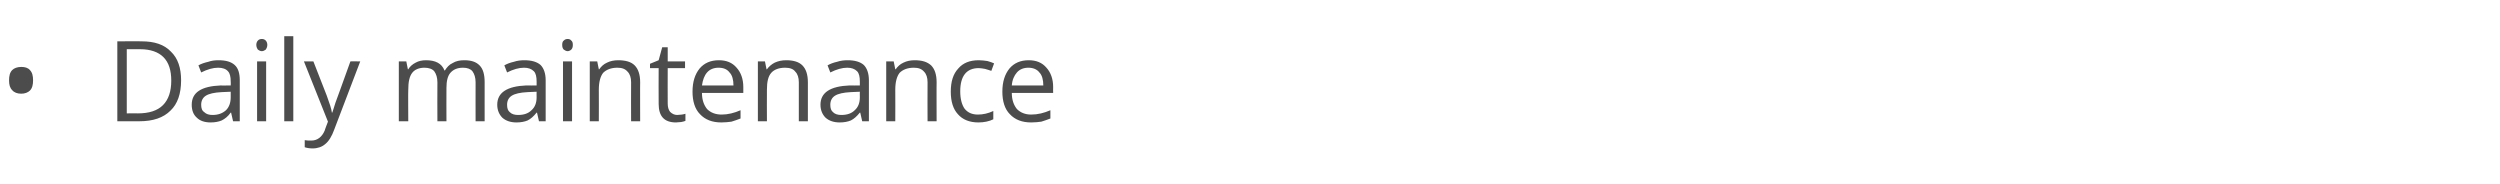 <?xml version="1.0" standalone="no"?><!DOCTYPE svg PUBLIC "-//W3C//DTD SVG 1.1//EN" "http://www.w3.org/Graphics/SVG/1.1/DTD/svg11.dtd"><svg xmlns="http://www.w3.org/2000/svg" version="1.1" width="635px" height="46.8px" viewBox="0 -9 635 46.8" style="top:-9px">  <desc>Daily maintenance</desc>  <defs/>  <g id="Polygon71719">    <path d="M 2.3 11.4 C 2.3 10.3 2.5 9.4 3.1 8.8 C 3.6 8.3 4.4 8 5.4 8 C 6.3 8 7.1 8.2 7.6 8.8 C 8.2 9.4 8.4 10.3 8.4 11.4 C 8.4 12.5 8.2 13.4 7.6 14 C 7.1 14.5 6.3 14.8 5.4 14.8 C 4.4 14.8 3.6 14.5 3.1 13.9 C 2.5 13.3 2.3 12.5 2.3 11.4 Z M 46 11.4 C 46 14.8 45.1 17.4 43.3 19.1 C 41.5 20.9 38.9 21.8 35.4 21.8 C 35.43 21.81 29.8 21.8 29.8 21.8 L 29.8 1.5 C 29.8 1.5 36.03 1.46 36 1.5 C 39.2 1.5 41.7 2.3 43.4 4.1 C 45.2 5.8 46 8.3 46 11.4 Z M 43.5 11.5 C 43.5 8.9 42.9 6.9 41.5 5.5 C 40.2 4.2 38.2 3.5 35.6 3.5 C 35.6 3.51 32.2 3.5 32.2 3.5 L 32.2 19.8 C 32.2 19.8 35.04 19.76 35 19.8 C 37.9 19.8 40 19.1 41.4 17.7 C 42.8 16.3 43.5 14.2 43.5 11.5 Z M 59.2 21.8 L 58.7 19.6 C 58.7 19.6 58.62 19.64 58.6 19.6 C 57.9 20.6 57.1 21.2 56.3 21.6 C 55.6 21.9 54.6 22.1 53.5 22.1 C 52 22.1 50.8 21.7 50 20.9 C 49.1 20.1 48.7 19 48.7 17.6 C 48.7 14.5 51.1 12.9 56.1 12.7 C 56.06 12.75 58.6 12.7 58.6 12.7 C 58.6 12.7 58.65 11.72 58.6 11.7 C 58.6 10.5 58.4 9.6 57.9 9.1 C 57.4 8.5 56.5 8.2 55.4 8.2 C 54.1 8.2 52.7 8.6 51.1 9.4 C 51.1 9.4 50.4 7.6 50.4 7.6 C 51.1 7.2 52 6.9 52.9 6.7 C 53.7 6.4 54.6 6.3 55.5 6.3 C 57.4 6.3 58.7 6.7 59.6 7.5 C 60.5 8.3 60.9 9.6 60.9 11.4 C 60.9 11.4 60.9 21.8 60.9 21.8 L 59.2 21.8 Z M 54 20.2 C 55.4 20.2 56.5 19.8 57.4 19 C 58.2 18.2 58.6 17.1 58.6 15.7 C 58.59 15.68 58.6 14.3 58.6 14.3 C 58.6 14.3 56.28 14.4 56.3 14.4 C 54.4 14.5 53.1 14.8 52.3 15.3 C 51.5 15.8 51.1 16.6 51.1 17.6 C 51.1 18.5 51.3 19.1 51.9 19.5 C 52.4 20 53.1 20.2 54 20.2 Z M 67.6 21.8 L 65.3 21.8 L 65.3 6.6 L 67.6 6.6 L 67.6 21.8 Z M 65.1 2.4 C 65.1 1.9 65.3 1.5 65.5 1.3 C 65.8 1 66.1 0.9 66.5 0.9 C 66.9 0.9 67.2 1 67.5 1.3 C 67.7 1.5 67.9 1.9 67.9 2.4 C 67.9 2.9 67.7 3.3 67.5 3.6 C 67.2 3.8 66.9 4 66.5 4 C 66.1 4 65.8 3.8 65.5 3.6 C 65.3 3.3 65.1 2.9 65.1 2.4 Z M 74.5 21.8 L 72.2 21.8 L 72.2 0.2 L 74.5 0.2 L 74.5 21.8 Z M 77.2 6.6 L 79.6 6.6 C 79.6 6.6 82.97 15.25 83 15.3 C 83.7 17.2 84.2 18.7 84.3 19.6 C 84.3 19.6 84.4 19.6 84.4 19.6 C 84.6 19.1 84.8 18.3 85.2 17.1 C 85.6 16 86.9 12.5 89 6.6 C 88.99 6.55 91.5 6.6 91.5 6.6 C 91.5 6.6 84.91 23.92 84.9 23.9 C 84.3 25.6 83.5 26.9 82.6 27.6 C 81.8 28.3 80.7 28.7 79.4 28.7 C 78.7 28.7 78 28.6 77.4 28.4 C 77.4 28.4 77.4 26.6 77.4 26.6 C 77.9 26.7 78.4 26.7 79.1 26.7 C 80.6 26.7 81.8 25.8 82.5 24.1 C 82.46 24.06 83.3 21.9 83.3 21.9 L 77.2 6.6 Z M 120.8 21.8 C 120.8 21.8 120.78 11.88 120.8 11.9 C 120.8 10.7 120.5 9.8 120 9.1 C 119.5 8.5 118.7 8.2 117.6 8.2 C 116.1 8.2 115.1 8.7 114.4 9.5 C 113.7 10.3 113.4 11.6 113.4 13.3 C 113.37 13.29 113.4 21.8 113.4 21.8 L 111.1 21.8 C 111.1 21.8 111.06 11.88 111.1 11.9 C 111.1 10.7 110.8 9.8 110.3 9.1 C 109.8 8.5 108.9 8.2 107.8 8.2 C 106.4 8.2 105.3 8.7 104.7 9.5 C 104 10.4 103.7 11.8 103.7 13.8 C 103.65 13.8 103.7 21.8 103.7 21.8 L 101.3 21.8 L 101.3 6.6 L 103.2 6.6 L 103.6 8.6 C 103.6 8.6 103.71 8.64 103.7 8.6 C 104.1 7.9 104.8 7.3 105.6 6.9 C 106.3 6.5 107.2 6.3 108.2 6.3 C 110.6 6.3 112.2 7.1 112.9 8.9 C 112.9 8.9 113 8.9 113 8.9 C 113.5 8.1 114.1 7.4 115 7 C 115.8 6.5 116.8 6.3 117.9 6.3 C 119.7 6.3 120.9 6.7 121.8 7.6 C 122.7 8.5 123.1 9.9 123.1 11.9 C 123.09 11.86 123.1 21.8 123.1 21.8 L 120.8 21.8 Z M 136.9 21.8 L 136.4 19.6 C 136.4 19.6 136.3 19.64 136.3 19.6 C 135.5 20.6 134.8 21.2 134 21.6 C 133.3 21.9 132.3 22.1 131.2 22.1 C 129.7 22.1 128.5 21.7 127.6 20.9 C 126.8 20.1 126.3 19 126.3 17.6 C 126.3 14.5 128.8 12.9 133.7 12.7 C 133.74 12.75 136.3 12.7 136.3 12.7 C 136.3 12.7 136.32 11.72 136.3 11.7 C 136.3 10.5 136.1 9.6 135.6 9.1 C 135 8.5 134.2 8.2 133.1 8.2 C 131.8 8.2 130.4 8.6 128.8 9.4 C 128.8 9.4 128.1 7.6 128.1 7.6 C 128.8 7.2 129.6 6.9 130.5 6.7 C 131.4 6.4 132.3 6.3 133.2 6.3 C 135 6.3 136.4 6.7 137.3 7.5 C 138.1 8.3 138.6 9.6 138.6 11.4 C 138.58 11.4 138.6 21.8 138.6 21.8 L 136.9 21.8 Z M 131.6 20.2 C 133.1 20.2 134.2 19.8 135 19 C 135.9 18.2 136.3 17.1 136.3 15.7 C 136.27 15.68 136.3 14.3 136.3 14.3 C 136.3 14.3 133.96 14.4 134 14.4 C 132.1 14.5 130.8 14.8 130 15.3 C 129.2 15.8 128.8 16.6 128.8 17.6 C 128.8 18.5 129 19.1 129.5 19.5 C 130 20 130.7 20.2 131.6 20.2 Z M 145.3 21.8 L 143 21.8 L 143 6.6 L 145.3 6.6 L 145.3 21.8 Z M 142.8 2.4 C 142.8 1.9 142.9 1.5 143.2 1.3 C 143.5 1 143.8 0.9 144.2 0.9 C 144.5 0.9 144.9 1 145.1 1.3 C 145.4 1.5 145.5 1.9 145.5 2.4 C 145.5 2.9 145.4 3.3 145.1 3.6 C 144.9 3.8 144.5 4 144.2 4 C 143.8 4 143.5 3.8 143.2 3.6 C 142.9 3.3 142.8 2.9 142.8 2.4 Z M 160.3 21.8 C 160.3 21.8 160.26 11.94 160.3 11.9 C 160.3 10.7 160 9.8 159.4 9.2 C 158.8 8.5 158 8.2 156.8 8.2 C 155.2 8.2 154 8.7 153.2 9.5 C 152.5 10.4 152.1 11.8 152.1 13.8 C 152.13 13.8 152.1 21.8 152.1 21.8 L 149.8 21.8 L 149.8 6.6 L 151.7 6.6 L 152.1 8.6 C 152.1 8.6 152.19 8.64 152.2 8.6 C 152.7 7.9 153.3 7.3 154.2 6.9 C 155 6.5 156 6.3 157 6.3 C 158.9 6.3 160.3 6.7 161.2 7.6 C 162.1 8.5 162.6 9.9 162.6 11.9 C 162.57 11.86 162.6 21.8 162.6 21.8 L 160.3 21.8 Z M 172 20.2 C 172.4 20.2 172.8 20.1 173.2 20.1 C 173.6 20 173.9 20 174.1 19.9 C 174.1 19.9 174.1 21.7 174.1 21.7 C 173.9 21.8 173.5 21.9 173 22 C 172.5 22 172.1 22.1 171.7 22.1 C 168.7 22.1 167.3 20.5 167.3 17.4 C 167.26 17.42 167.3 8.3 167.3 8.3 L 165.1 8.3 L 165.1 7.2 L 167.3 6.3 L 168.2 3 L 169.6 3 L 169.6 6.6 L 174 6.6 L 174 8.3 L 169.6 8.3 C 169.6 8.3 169.57 17.33 169.6 17.3 C 169.6 18.2 169.8 18.9 170.2 19.4 C 170.7 19.9 171.3 20.2 172 20.2 Z M 183.2 22.1 C 180.9 22.1 179.1 21.4 177.8 20 C 176.5 18.7 175.9 16.7 175.9 14.3 C 175.9 11.8 176.5 9.9 177.7 8.4 C 178.9 7 180.5 6.3 182.6 6.3 C 184.5 6.3 186 6.9 187.1 8.2 C 188.2 9.4 188.8 11.1 188.8 13.1 C 188.78 13.14 188.8 14.6 188.8 14.6 C 188.8 14.6 178.28 14.6 178.3 14.6 C 178.3 16.4 178.8 17.7 179.6 18.7 C 180.5 19.6 181.7 20.1 183.3 20.1 C 184.9 20.1 186.5 19.7 188.1 19 C 188.1 19 188.1 21.1 188.1 21.1 C 187.3 21.4 186.5 21.7 185.8 21.9 C 185.1 22 184.2 22.1 183.2 22.1 Z M 182.5 8.2 C 181.3 8.2 180.3 8.6 179.6 9.4 C 178.9 10.2 178.5 11.3 178.3 12.7 C 178.3 12.7 186.3 12.7 186.3 12.7 C 186.3 11.3 186 10.1 185.3 9.4 C 184.7 8.6 183.8 8.2 182.5 8.2 Z M 202.9 21.8 C 202.9 21.8 202.89 11.94 202.9 11.9 C 202.9 10.7 202.6 9.8 202 9.2 C 201.5 8.5 200.6 8.2 199.4 8.2 C 197.8 8.2 196.6 8.7 195.9 9.5 C 195.1 10.4 194.8 11.8 194.8 13.8 C 194.76 13.8 194.8 21.8 194.8 21.8 L 192.5 21.8 L 192.5 6.6 L 194.3 6.6 L 194.7 8.6 C 194.7 8.6 194.82 8.64 194.8 8.6 C 195.3 7.9 196 7.3 196.8 6.9 C 197.7 6.5 198.6 6.3 199.7 6.3 C 201.5 6.3 202.9 6.7 203.8 7.6 C 204.7 8.5 205.2 9.9 205.2 11.9 C 205.2 11.86 205.2 21.8 205.2 21.8 L 202.9 21.8 Z M 219 21.8 L 218.5 19.6 C 218.5 19.6 218.4 19.64 218.4 19.6 C 217.6 20.6 216.9 21.2 216.1 21.6 C 215.4 21.9 214.4 22.1 213.3 22.1 C 211.8 22.1 210.6 21.7 209.7 20.9 C 208.9 20.1 208.4 19 208.4 17.6 C 208.4 14.5 210.9 12.9 215.8 12.7 C 215.84 12.75 218.4 12.7 218.4 12.7 C 218.4 12.7 218.42 11.72 218.4 11.7 C 218.4 10.5 218.2 9.6 217.7 9.1 C 217.1 8.5 216.3 8.2 215.2 8.2 C 213.9 8.2 212.5 8.6 210.9 9.4 C 210.9 9.4 210.2 7.6 210.2 7.6 C 210.9 7.2 211.7 6.9 212.6 6.7 C 213.5 6.4 214.4 6.3 215.3 6.3 C 217.1 6.3 218.5 6.7 219.4 7.5 C 220.2 8.3 220.7 9.6 220.7 11.4 C 220.68 11.4 220.7 21.8 220.7 21.8 L 219 21.8 Z M 213.7 20.2 C 215.2 20.2 216.3 19.8 217.1 19 C 218 18.2 218.4 17.1 218.4 15.7 C 218.37 15.68 218.4 14.3 218.4 14.3 C 218.4 14.3 216.06 14.4 216.1 14.4 C 214.2 14.5 212.9 14.8 212.1 15.3 C 211.3 15.8 210.9 16.6 210.9 17.6 C 210.9 18.5 211.1 19.1 211.6 19.5 C 212.1 20 212.8 20.2 213.7 20.2 Z M 235.6 21.8 C 235.6 21.8 235.56 11.94 235.6 11.9 C 235.6 10.7 235.3 9.8 234.7 9.2 C 234.1 8.5 233.3 8.2 232.1 8.2 C 230.5 8.2 229.3 8.7 228.5 9.5 C 227.8 10.4 227.4 11.8 227.4 13.8 C 227.43 13.8 227.4 21.8 227.4 21.8 L 225.1 21.8 L 225.1 6.6 L 227 6.6 L 227.4 8.6 C 227.4 8.6 227.49 8.64 227.5 8.6 C 228 7.9 228.6 7.3 229.5 6.9 C 230.3 6.5 231.3 6.3 232.3 6.3 C 234.2 6.3 235.5 6.7 236.5 7.6 C 237.4 8.5 237.9 9.9 237.9 11.9 C 237.87 11.86 237.9 21.8 237.9 21.8 L 235.6 21.8 Z M 252.3 21.3 C 251.3 21.8 250 22.1 248.5 22.1 C 246.3 22.1 244.5 21.4 243.3 20 C 242.1 18.7 241.5 16.8 241.5 14.3 C 241.5 11.7 242.1 9.8 243.4 8.4 C 244.6 7 246.3 6.3 248.6 6.3 C 249.3 6.3 250.1 6.4 250.8 6.5 C 251.5 6.7 252.1 6.9 252.5 7.1 C 252.5 7.1 251.8 9 251.8 9 C 251.3 8.8 250.8 8.7 250.2 8.5 C 249.6 8.4 249 8.3 248.6 8.3 C 245.5 8.3 243.9 10.3 243.9 14.2 C 243.9 16.1 244.3 17.6 245 18.6 C 245.8 19.6 246.9 20.1 248.4 20.1 C 249.7 20.1 251 19.8 252.3 19.2 C 252.32 19.25 252.3 21.3 252.3 21.3 C 252.3 21.3 252.32 21.29 252.3 21.3 Z M 261.9 22.1 C 259.6 22.1 257.8 21.4 256.5 20 C 255.2 18.7 254.6 16.7 254.6 14.3 C 254.6 11.8 255.2 9.9 256.4 8.4 C 257.6 7 259.2 6.3 261.3 6.3 C 263.2 6.3 264.7 6.9 265.8 8.2 C 266.9 9.4 267.5 11.1 267.5 13.1 C 267.46 13.14 267.5 14.6 267.5 14.6 C 267.5 14.6 256.96 14.6 257 14.6 C 257 16.4 257.5 17.7 258.3 18.7 C 259.2 19.6 260.4 20.1 261.9 20.1 C 263.6 20.1 265.2 19.7 266.8 19 C 266.8 19 266.8 21.1 266.8 21.1 C 266 21.4 265.2 21.7 264.5 21.9 C 263.8 22 262.9 22.1 261.9 22.1 Z M 261.2 8.2 C 260 8.2 259 8.6 258.3 9.4 C 257.6 10.2 257.1 11.3 257 12.7 C 257 12.7 265 12.7 265 12.7 C 265 11.3 264.7 10.1 264 9.4 C 263.4 8.6 262.4 8.2 261.2 8.2 Z " stroke="none" fill="#4c4c4c"/>  </g></svg>